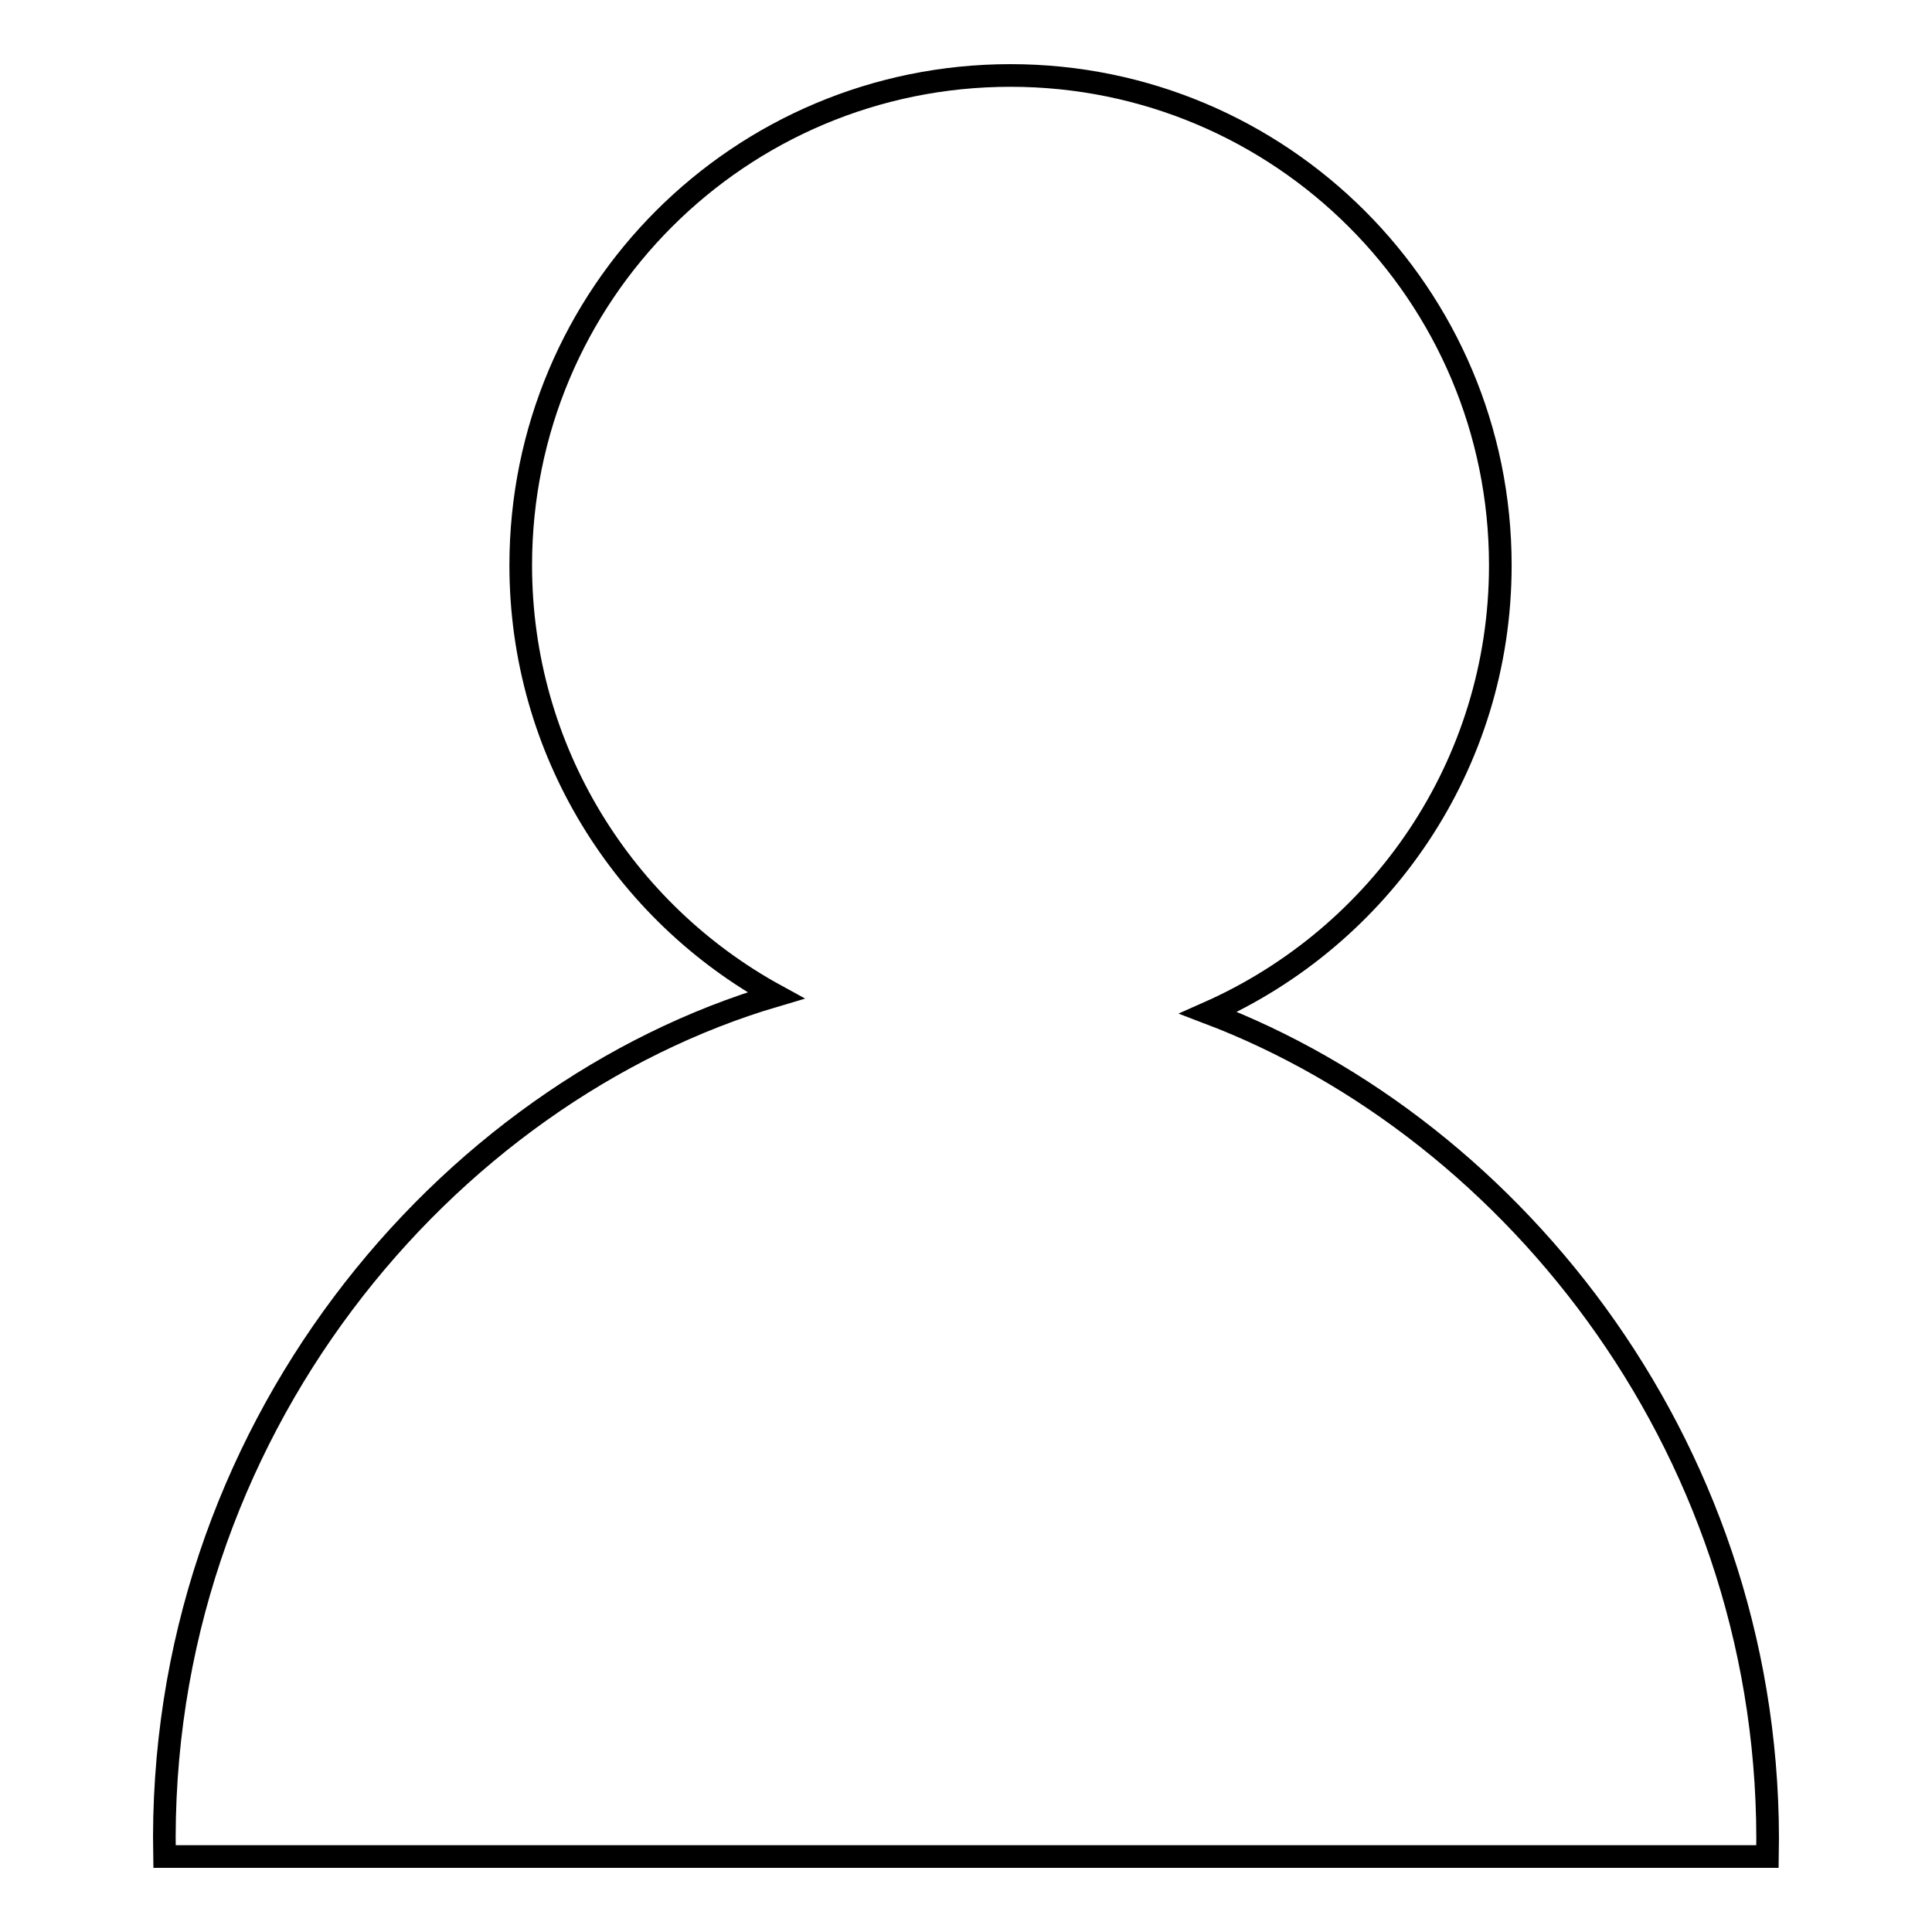 <?xml version="1.0" encoding="utf-8"?>
<!-- Svg Vector Icons : http://www.onlinewebfonts.com/icon -->
<!DOCTYPE svg PUBLIC "-//W3C//DTD SVG 1.1//EN" "http://www.w3.org/Graphics/SVG/1.1/DTD/svg11.dtd">
<svg version="1.1" xmlns="http://www.w3.org/2000/svg" xmlns:xlink="http://www.w3.org/1999/xlink" x="0px" y="0px" viewBox="0 0 256 256" enable-background="new 0 0 256 256" xml:space="preserve">
<g><g><path stroke-width="3" fill-opacity="0" stroke="#000000"  d="M160.1,134.2c22.8-10.1,38.7-32.8,38.7-59.3c0-35.9-29.1-64.9-64.9-64.9C98,10,69,39,69,74.9c0,24.6,13.7,46,33.8,57c-43.8,12.9-82.1,57.9-81,114.1h212.4C235.2,192.8,200.9,149.7,160.1,134.2z"/></g></g>
</svg>